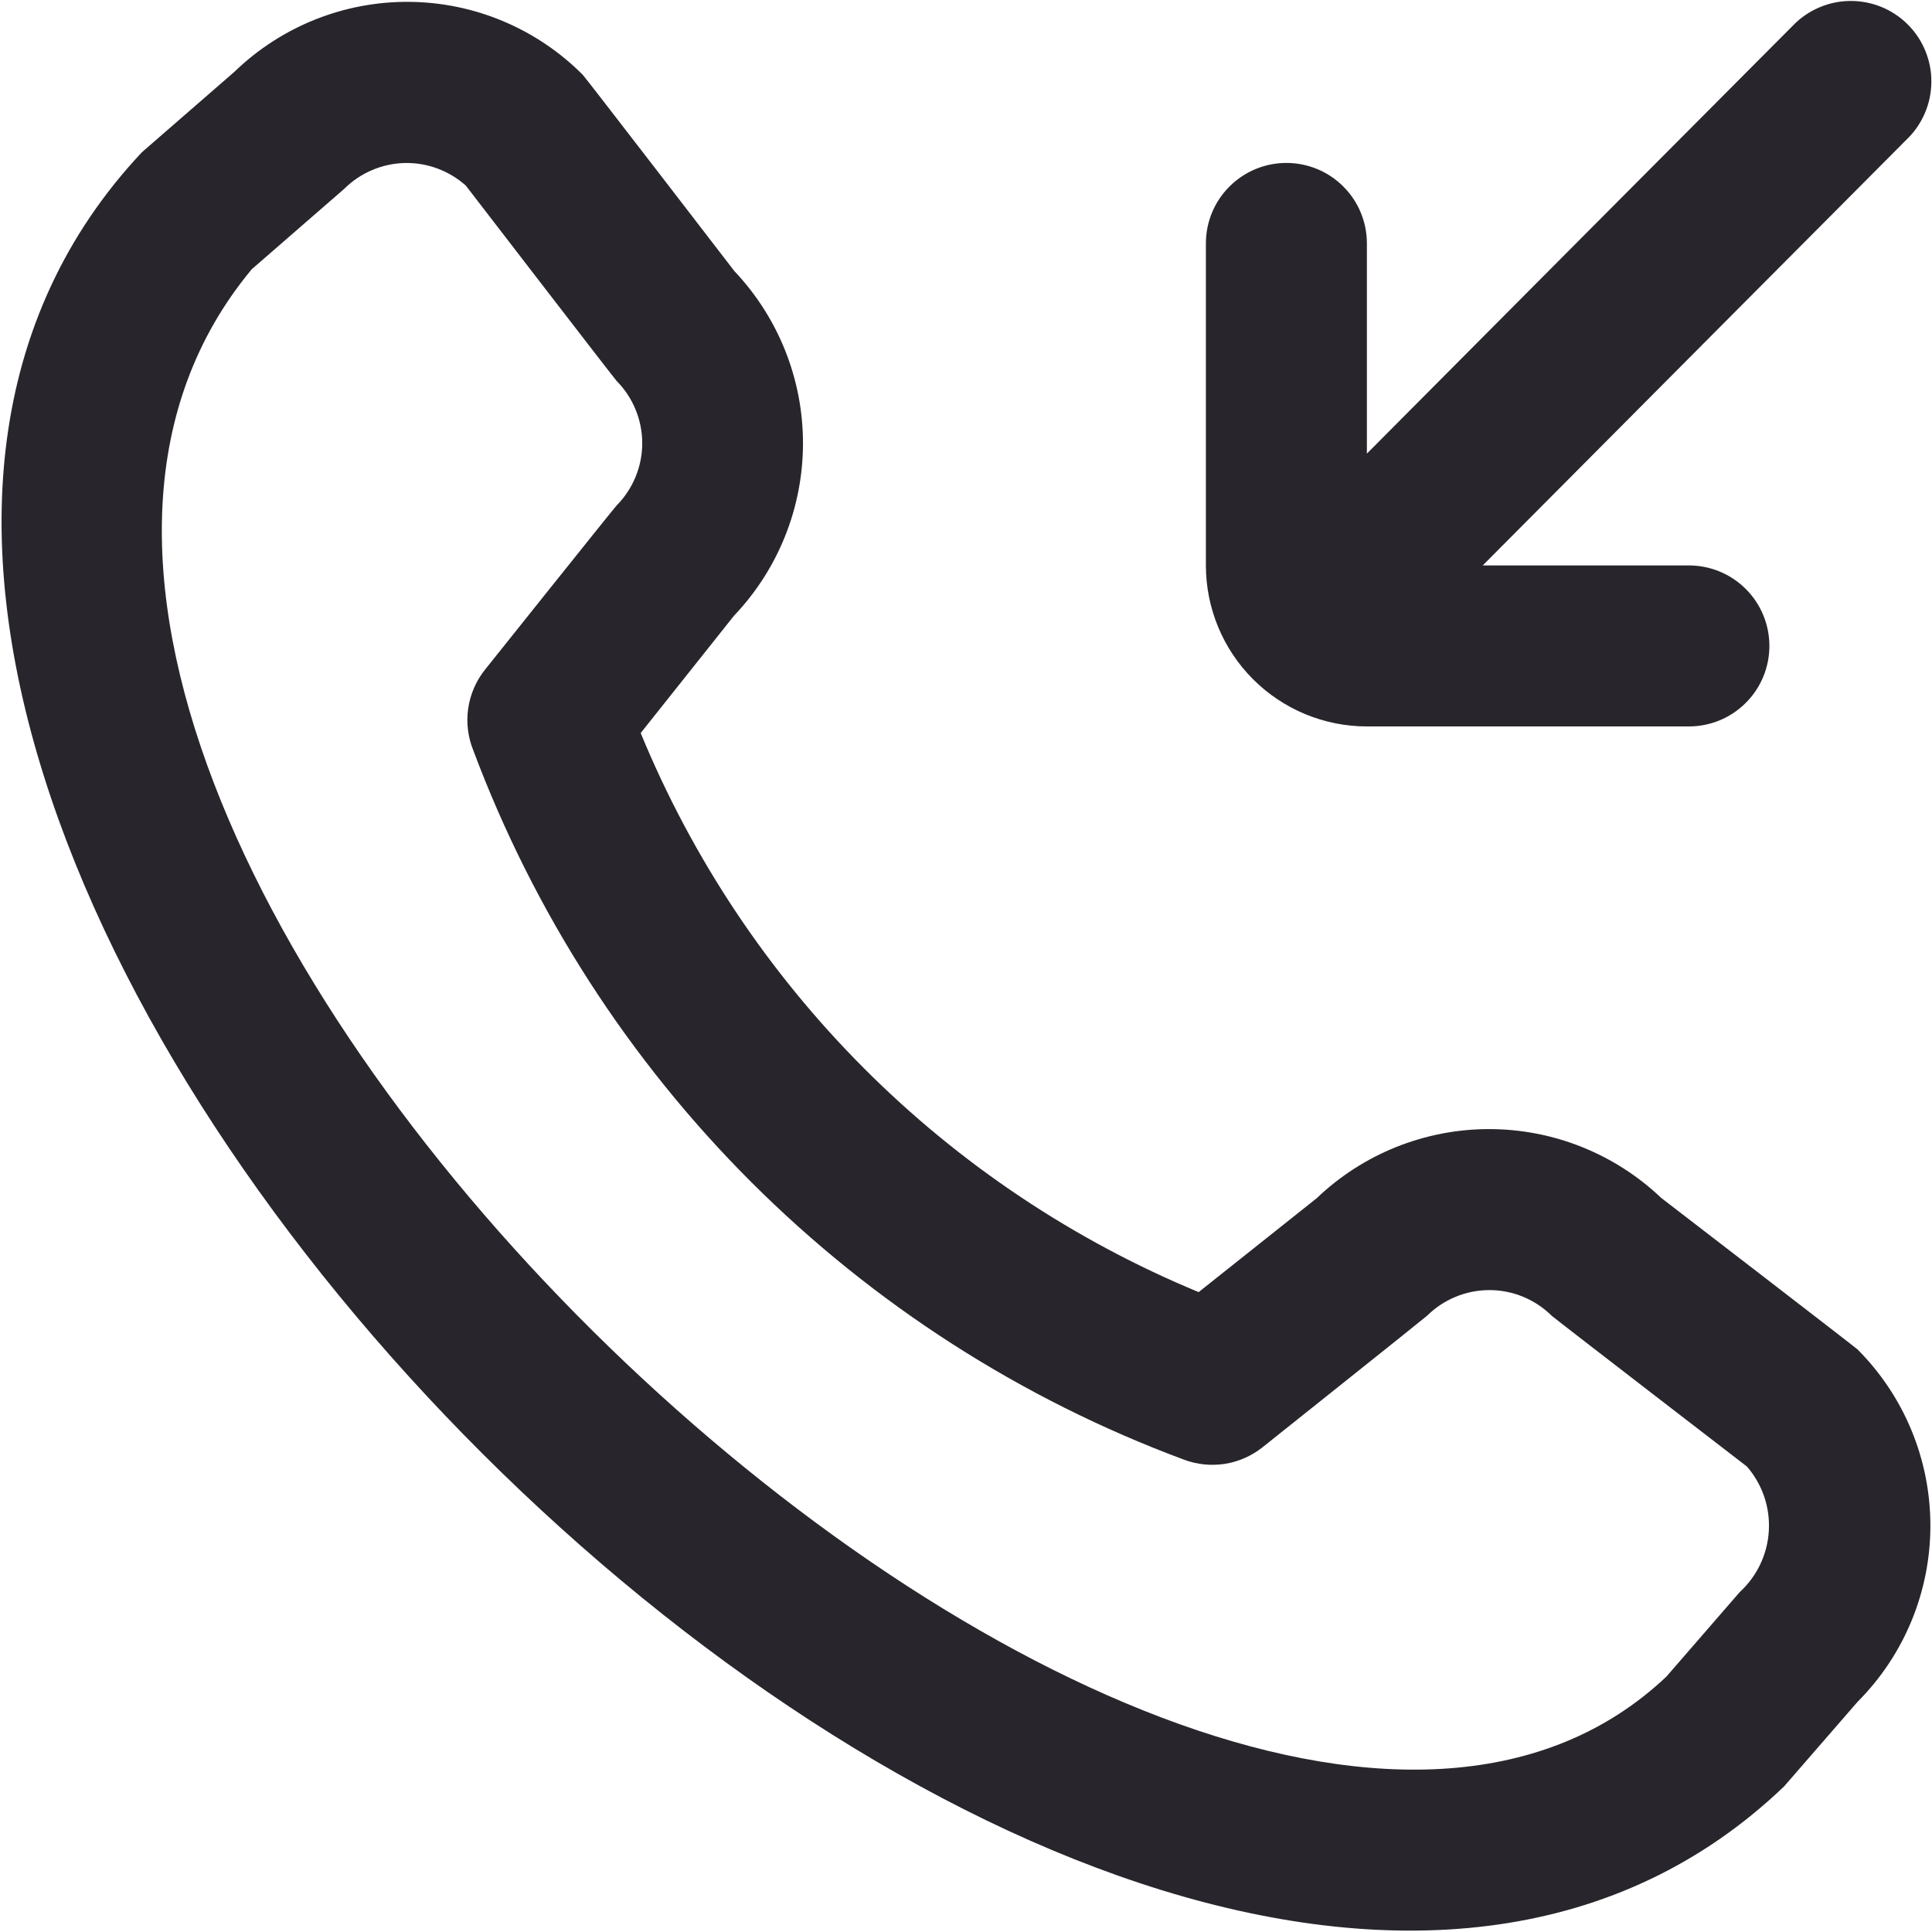 <svg width="24" height="24" viewBox="0 0 24 24" fill="none" xmlns="http://www.w3.org/2000/svg">
<g clip-path="url(#clip0_9634_96550)">
<path d="M14.98 7.024V3.024C14.98 2.759 15.085 2.504 15.273 2.317C15.461 2.129 15.715 2.024 15.98 2.024C16.245 2.024 16.5 2.129 16.687 2.317C16.875 2.504 16.98 2.759 16.98 3.024V5.635C17.61 5.001 21.681 0.909 22.273 0.317C22.365 0.221 22.476 0.145 22.598 0.093C22.72 0.04 22.851 0.013 22.984 0.012C23.117 0.011 23.248 0.036 23.371 0.086C23.494 0.136 23.606 0.211 23.7 0.305C23.794 0.399 23.868 0.51 23.918 0.633C23.968 0.756 23.994 0.888 23.992 1.02C23.991 1.153 23.964 1.284 23.911 1.406C23.859 1.528 23.783 1.639 23.687 1.731C23.095 2.323 19.045 6.396 18.419 7.024H20.98C21.245 7.024 21.5 7.129 21.687 7.317C21.875 7.504 21.98 7.759 21.98 8.024C21.98 8.289 21.875 8.544 21.687 8.731C21.5 8.919 21.245 9.024 20.98 9.024H16.98C16.45 9.024 15.941 8.813 15.566 8.438C15.191 8.063 14.98 7.554 14.98 7.024ZM23.075 16.763C23.655 17.344 23.98 18.131 23.98 18.952C23.98 19.773 23.655 20.56 23.075 21.141L22.163 22.191C13.972 30.029 -5.956 10.107 1.763 1.891L2.913 0.891C3.495 0.328 4.275 0.016 5.085 0.023C5.894 0.03 6.669 0.356 7.24 0.93C7.271 0.96 9.123 3.368 9.123 3.368C9.671 3.947 9.976 4.713 9.975 5.51C9.974 6.307 9.667 7.073 9.117 7.65L7.959 9.106C8.6 10.663 9.542 12.078 10.732 13.27C11.921 14.462 13.335 15.407 14.89 16.051L16.355 14.886C16.931 14.335 17.697 14.027 18.494 14.026C19.291 14.025 20.058 14.331 20.635 14.88C20.635 14.88 23.044 16.733 23.075 16.763ZM21.7 18.217C21.7 18.217 19.307 16.375 19.276 16.345C19.07 16.141 18.792 16.026 18.502 16.026C18.212 16.026 17.933 16.141 17.727 16.345C17.7 16.371 15.683 17.979 15.683 17.979C15.547 18.087 15.386 18.158 15.214 18.185C15.042 18.211 14.867 18.193 14.704 18.131C12.688 17.381 10.856 16.206 9.333 14.685C7.811 13.165 6.633 11.335 5.879 9.32C5.812 9.155 5.791 8.976 5.816 8.8C5.842 8.625 5.913 8.459 6.024 8.32C6.024 8.32 7.632 6.306 7.659 6.28C7.863 6.074 7.978 5.796 7.978 5.506C7.978 5.215 7.863 4.937 7.659 4.731C7.629 4.701 5.787 2.306 5.787 2.306C5.578 2.119 5.305 2.018 5.024 2.025C4.744 2.033 4.476 2.147 4.277 2.345L3.127 3.345C-2.515 10.128 14.757 26.442 20.7 20.828L21.612 19.777C21.827 19.58 21.957 19.306 21.973 19.015C21.99 18.724 21.892 18.437 21.7 18.217Z" fill="#28262C"/>
</g>
<defs>
<clipPath id="clip0_9634_96550">
<rect width="24" height="24" fill="white"/>
</clipPath>
</defs>
</svg>
